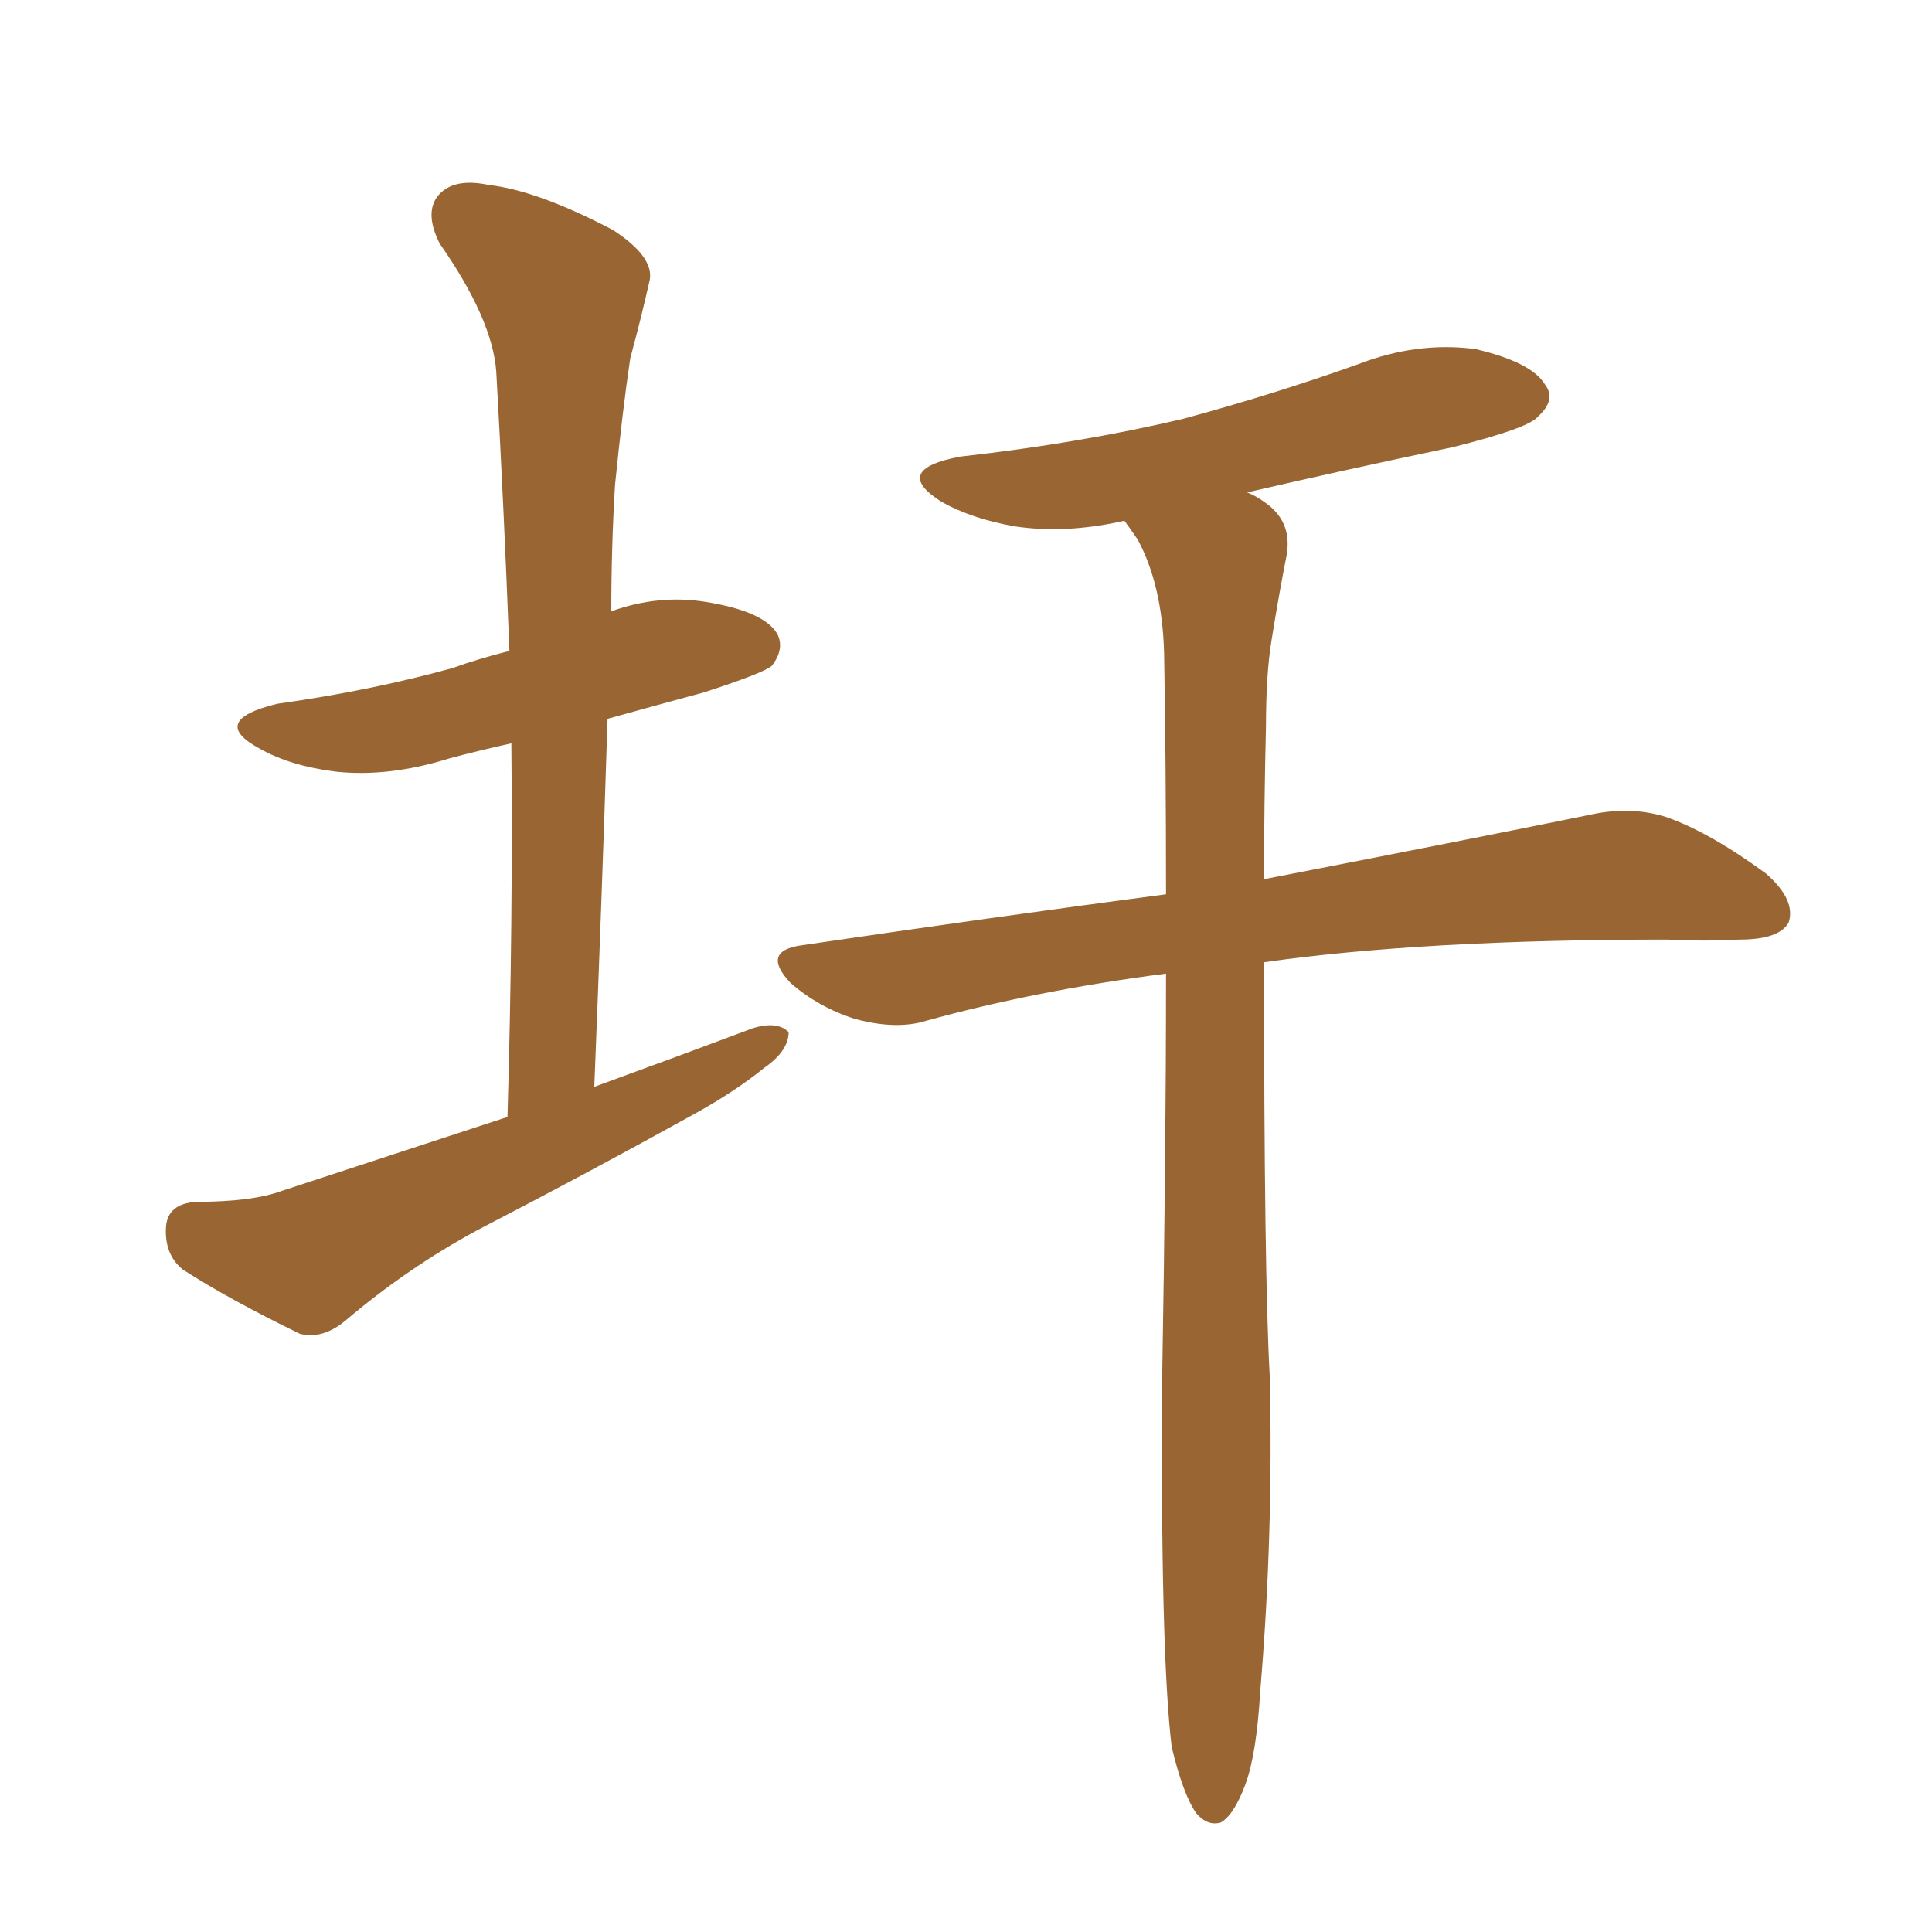 <svg xmlns="http://www.w3.org/2000/svg" xmlns:xlink="http://www.w3.org/1999/xlink" width="150" height="150"><path fill="#996633" padding="10" d="M39.40 86.72L39.40 86.72Q39.84 71.48 39.70 57.71L39.70 57.71Q37.06 58.30 34.86 58.89L34.86 58.89Q30.18 60.35 26.07 59.91L26.07 59.91Q22.56 59.47 20.21 58.15L20.21 58.15Q16.11 55.96 21.53 54.64L21.53 54.64Q28.86 53.61 35.16 51.86L35.16 51.86Q37.21 51.12 39.55 50.54L39.55 50.54Q39.11 39.11 38.53 28.86L38.53 28.86Q38.23 24.76 34.13 18.90L34.13 18.90Q32.96 16.55 33.98 15.23L33.98 15.23Q35.16 13.77 37.94 14.36L37.94 14.36Q41.75 14.79 47.61 17.87L47.61 17.87Q50.98 20.07 50.39 21.97L50.39 21.97Q49.80 24.61 48.93 27.83L48.93 27.83Q48.34 31.79 47.75 37.65L47.75 37.65Q47.46 42.48 47.46 47.46L47.46 47.46Q51.12 46.14 54.79 46.73L54.79 46.73Q59.33 47.46 60.35 49.22L60.35 49.22Q60.94 50.39 59.91 51.71L59.91 51.71Q59.18 52.29 54.64 53.76L54.64 53.76Q50.83 54.79 47.17 55.81L47.17 55.81Q46.73 69.73 46.14 84.38L46.14 84.38Q52.59 82.03 58.45 79.83L58.45 79.83Q60.35 79.25 61.23 80.13L61.23 80.13Q61.23 81.59 59.33 82.91L59.33 82.91Q56.98 84.81 53.76 86.57L53.76 86.57Q45.56 91.11 37.06 95.51L37.06 95.51Q31.64 98.44 26.81 102.54L26.81 102.54Q25.05 104.00 23.29 103.56L23.29 103.56Q17.87 100.93 14.21 98.58L14.21 98.58Q12.74 97.41 12.89 95.21L12.89 95.21Q13.04 93.46 15.23 93.31L15.23 93.31Q19.63 93.31 21.97 92.43L21.97 92.43Q30.91 89.50 39.40 86.72ZM90.53 75.59L90.53 75.59L90.53 75.59Q80.42 76.90 71.92 79.25L71.92 79.25Q69.58 79.98 66.36 79.10L66.36 79.10Q63.57 78.22 61.38 76.32L61.38 76.32Q59.03 73.83 62.26 73.39L62.26 73.39Q77.20 71.19 90.53 69.43L90.53 69.43Q90.53 59.03 90.38 50.68L90.38 50.68Q90.23 45.41 88.33 41.89L88.33 41.89Q87.74 41.02 87.30 40.43L87.30 40.43Q82.76 41.46 78.81 40.87L78.81 40.87Q75.44 40.28 73.10 38.96L73.10 38.96Q69.14 36.47 74.56 35.45L74.56 35.45Q83.79 34.42 91.85 32.52L91.85 32.52Q98.88 30.62 105.47 28.27L105.47 28.27Q110.01 26.51 114.55 27.10L114.55 27.10Q118.95 28.13 119.97 29.88L119.97 29.88Q120.85 31.05 119.38 32.37L119.38 32.37Q118.65 33.25 112.79 34.72L112.79 34.72Q104.44 36.47 96.83 38.23L96.83 38.23Q97.56 38.53 98.14 38.96L98.14 38.96Q100.34 40.43 99.90 43.07L99.90 43.07Q99.32 46.00 98.73 49.66L98.73 49.66Q98.29 52.29 98.29 56.40L98.29 56.40Q98.14 62.55 98.14 68.26L98.14 68.26Q113.96 65.19 123.34 63.28L123.34 63.28Q126.56 62.55 129.35 63.43L129.35 63.43Q132.71 64.60 137.11 67.82L137.11 67.82Q139.45 69.87 138.87 71.63L138.87 71.63Q138.13 72.95 135.06 72.95L135.06 72.95Q132.28 73.10 129.49 72.95L129.49 72.95Q110.45 72.95 98.14 74.71L98.14 74.71Q98.14 98.88 98.58 106.79L98.58 106.79Q98.88 118.95 97.85 131.25L97.85 131.25Q97.56 136.23 96.68 138.57L96.68 138.57Q95.80 140.92 94.78 141.50L94.78 141.50Q93.75 141.80 92.87 140.77L92.87 140.77Q91.85 139.31 90.97 135.64L90.97 135.64Q90.09 128.32 90.23 107.08L90.23 107.08Q90.53 89.65 90.53 75.59Z"/></svg>